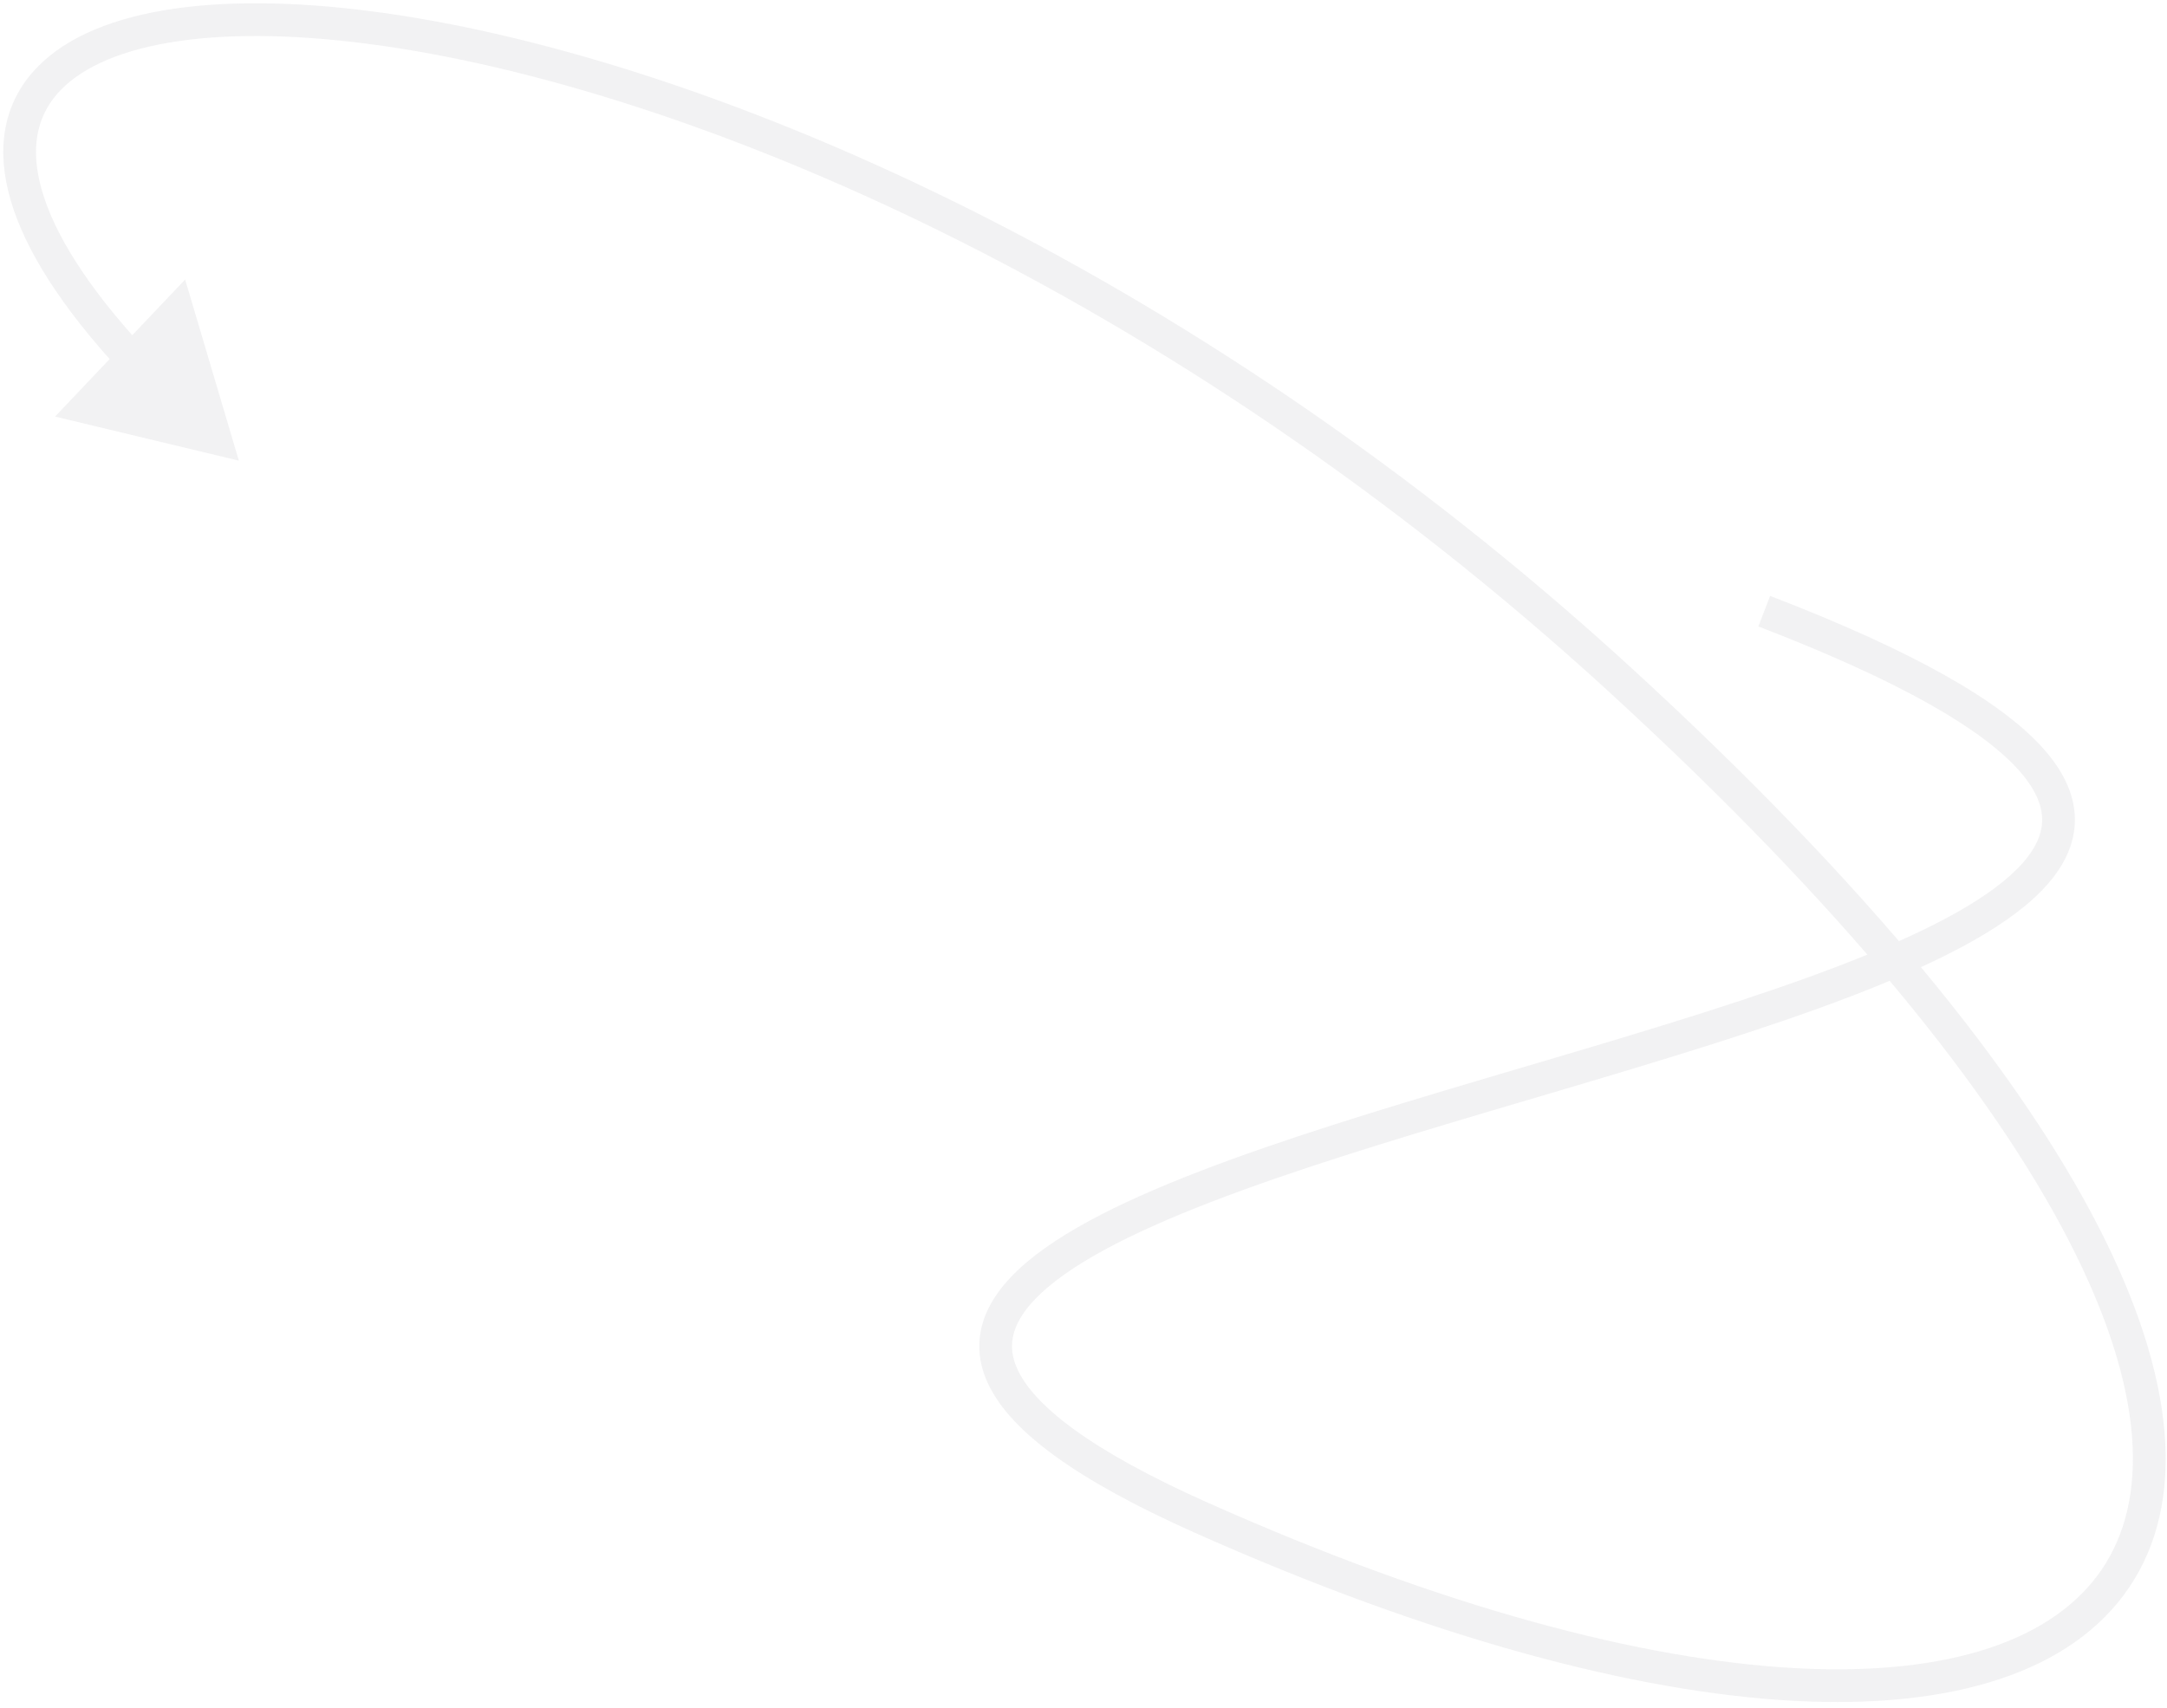 <svg width="331" height="261" viewBox="0 0 331 261" fill="none" xmlns="http://www.w3.org/2000/svg">
<path opacity="0.2" d="M36.483 70.381L28.28 42.704L8.412 63.646L36.483 70.381ZM22.002 53.205C13.258 43.745 8.337 35.717 6.43 29.197C4.556 22.785 5.613 17.977 8.674 14.412C11.855 10.706 17.547 7.931 25.751 6.524C33.905 5.125 44.237 5.134 56.284 6.708C104.523 13.009 178.625 44.173 245.794 105.724L249.172 102.038C181.368 39.904 106.342 8.204 56.932 1.75C44.567 0.135 33.703 0.087 24.905 1.596C16.156 3.096 9.139 6.193 4.88 11.155C0.499 16.259 -0.615 22.916 1.631 30.6C3.846 38.175 9.34 46.873 18.331 56.599L22.002 53.205ZM245.794 105.724C281.562 138.502 304.232 166.708 315.979 189.503C327.781 212.405 328.252 229.168 321.04 239.79C313.795 250.459 297.998 256.136 274.334 254.877C250.807 253.625 220.212 245.525 184.501 229.598L182.464 234.165C218.504 250.238 249.721 258.575 274.069 259.87C298.28 261.158 316.421 255.491 325.176 242.598C333.964 229.657 332.497 210.639 320.424 187.213C308.296 163.68 285.154 135.011 249.172 102.038L245.794 105.724ZM184.501 229.598C175.62 225.637 168.962 221.94 164.193 218.494C159.396 215.028 156.687 211.942 155.443 209.269C154.259 206.726 154.342 204.452 155.424 202.202C156.569 199.823 158.907 197.335 162.511 194.77C169.718 189.639 181.101 184.811 194.724 180.094C208.296 175.396 223.82 170.896 239.193 166.341C254.526 161.797 269.709 157.198 282.452 152.327C295.09 147.496 305.74 142.253 311.68 136.258C314.693 133.218 316.717 129.761 316.916 125.871C317.116 121.954 315.438 118.13 312.161 114.43C305.721 107.159 292.333 99.491 270.38 91.048L268.585 95.715C290.507 104.146 302.854 111.463 308.418 117.745C311.142 120.821 312.034 123.415 311.922 125.616C311.809 127.844 310.64 130.205 308.129 132.739C303.022 137.893 293.305 142.825 280.666 147.657C268.131 152.448 253.127 156.997 237.772 161.547C222.458 166.085 206.795 170.624 193.089 175.37C179.434 180.097 167.451 185.116 159.611 190.696C155.691 193.487 152.586 196.569 150.919 200.035C149.189 203.63 149.092 207.474 150.91 211.379C152.667 215.153 156.143 218.846 161.264 222.547C166.414 226.268 173.408 230.126 182.464 234.165L184.501 229.598Z" fill="#C2C1C3"/>
</svg>
